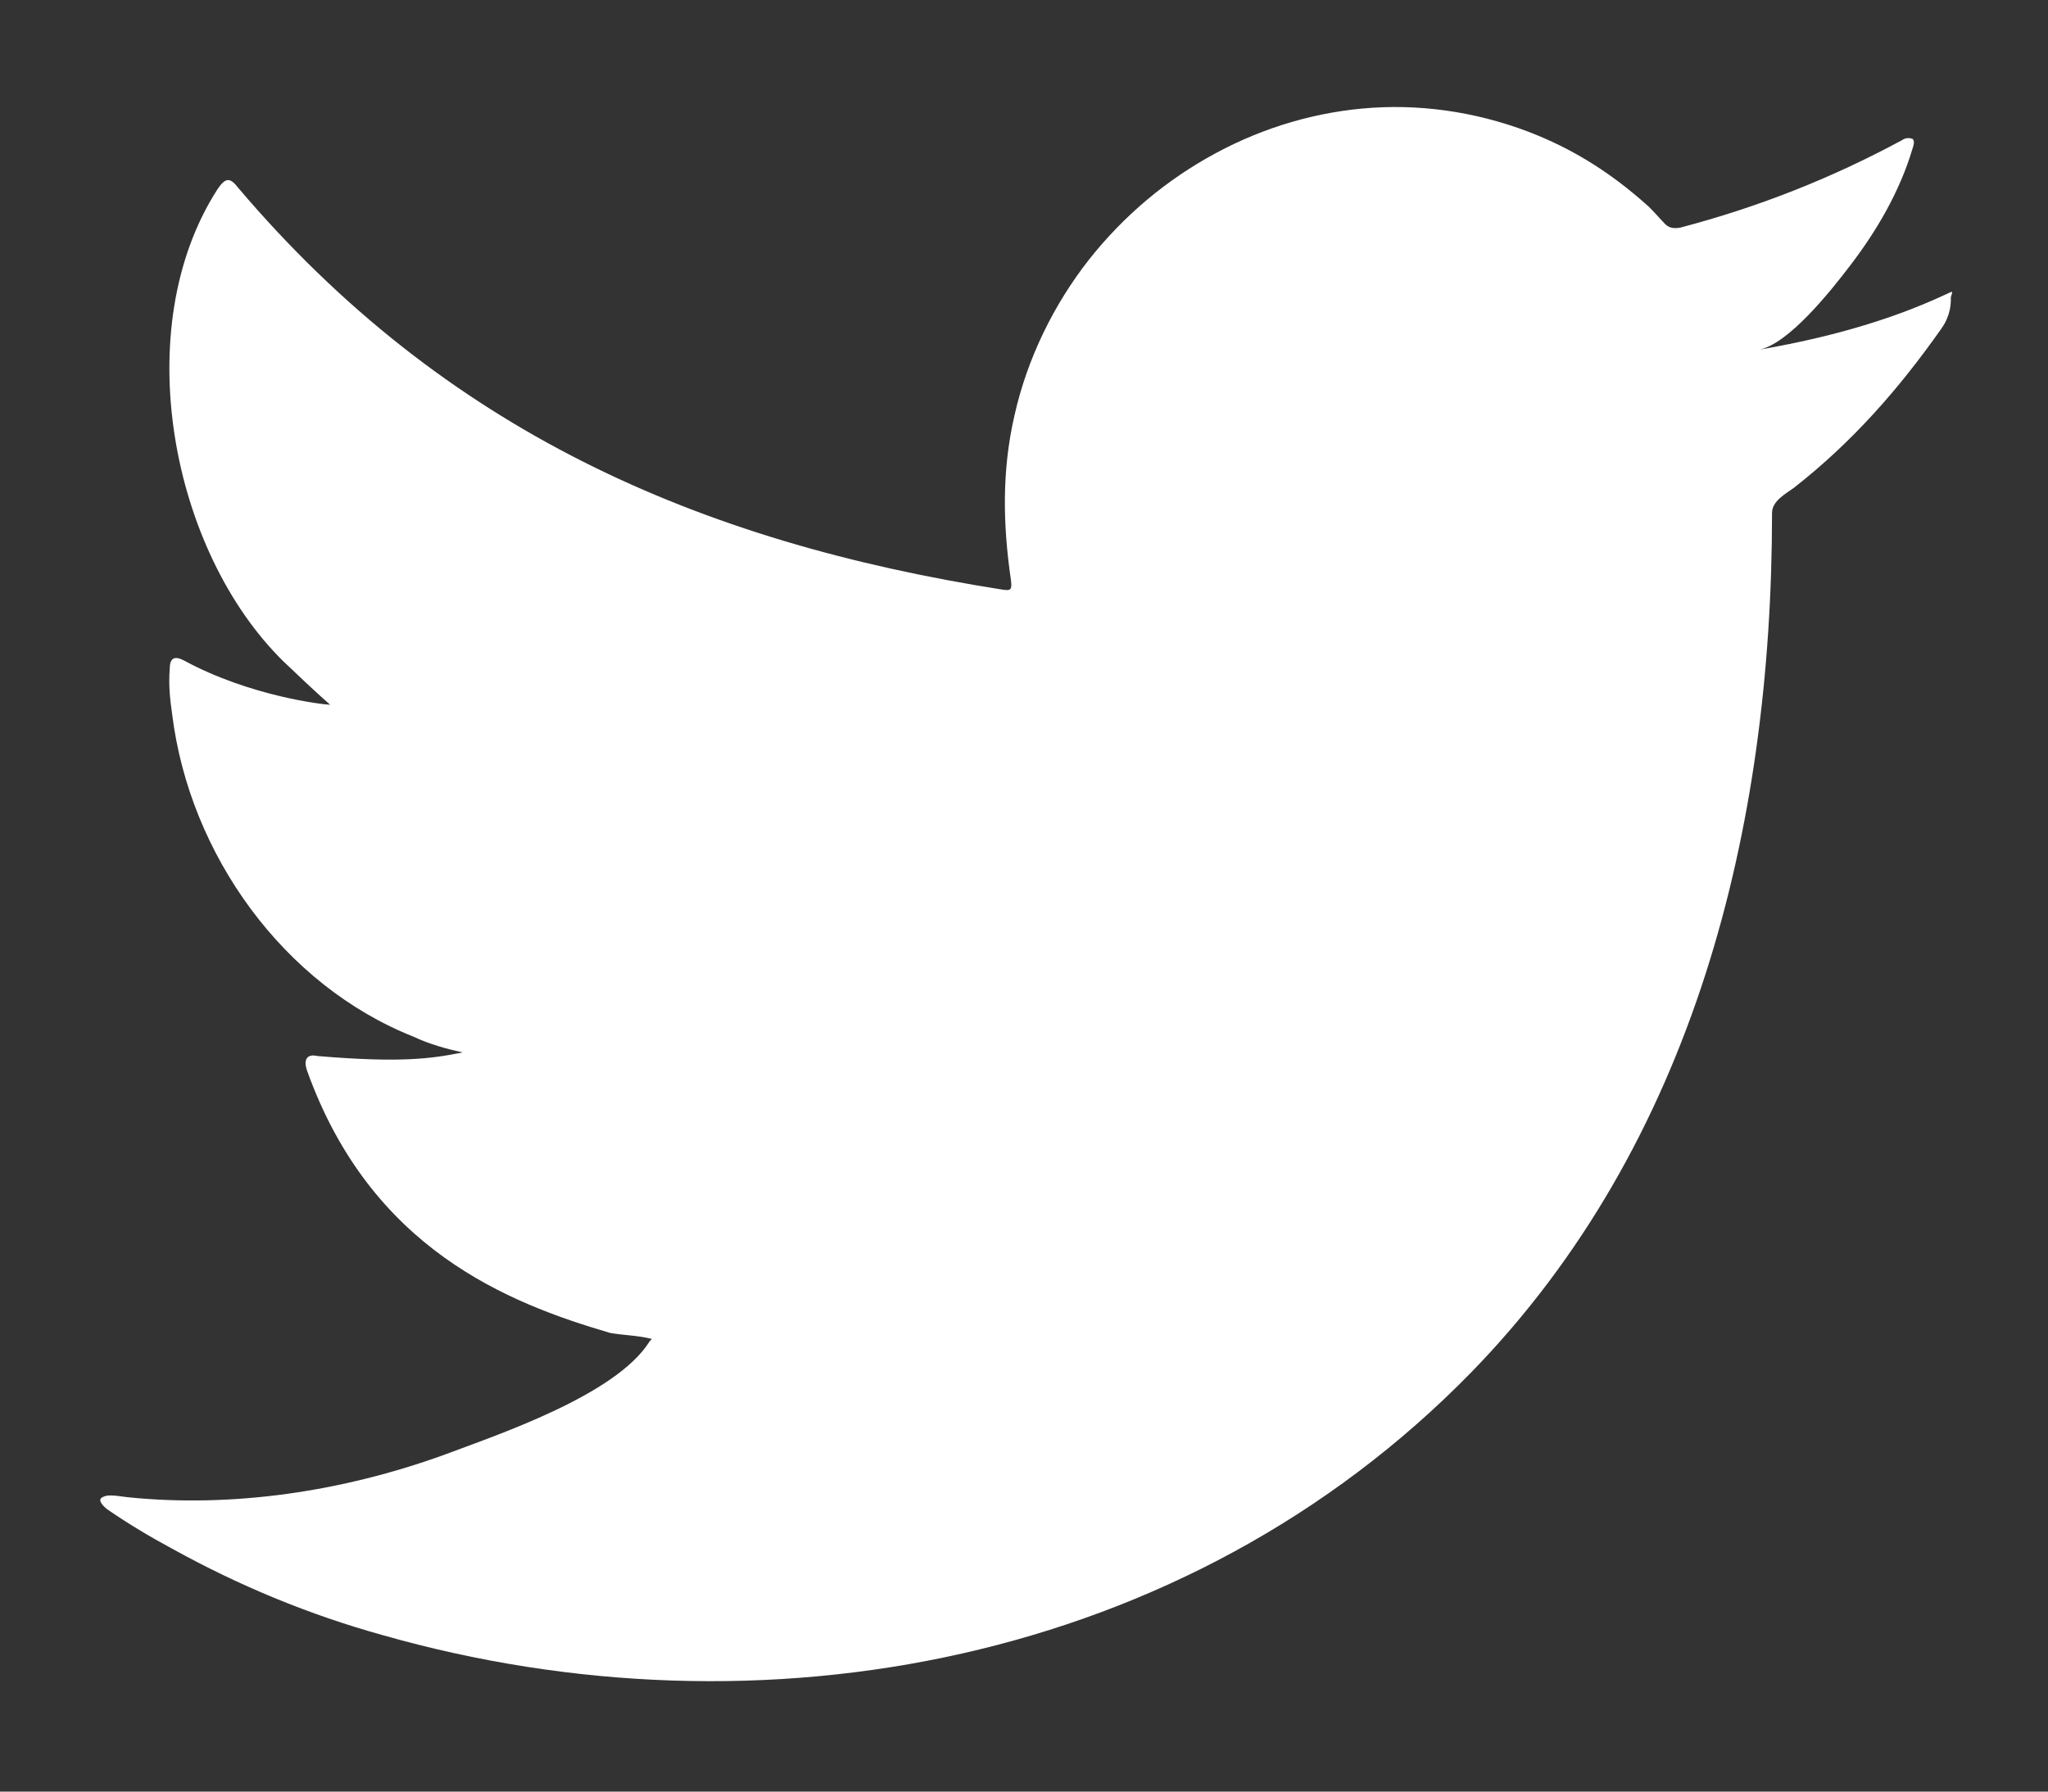 <svg width="16" height="14" viewBox="0 0 16 14" fill="none" xmlns="http://www.w3.org/2000/svg">
<rect x="0" y="0" width="16" height="14" fill="#333333" stroke="none"/>
<path d="M15.196 2.303C14.733 2.519 14.225 2.65 13.735 2.734C13.971 2.697 14.316 2.256 14.452 2.078C14.66 1.807 14.842 1.497 14.942 1.16C14.951 1.132 14.96 1.104 14.942 1.085C14.915 1.076 14.887 1.076 14.86 1.095C14.306 1.394 13.735 1.619 13.126 1.779C13.072 1.788 13.036 1.779 13.008 1.75C12.954 1.694 12.909 1.638 12.854 1.591C12.6 1.366 12.328 1.188 12.01 1.057C11.601 0.889 11.157 0.814 10.721 0.842C10.294 0.87 9.877 0.992 9.496 1.198C9.114 1.404 8.779 1.685 8.506 2.031C8.234 2.378 8.025 2.8 7.925 3.249C7.826 3.68 7.835 4.102 7.898 4.533C7.907 4.608 7.898 4.617 7.835 4.608C5.447 4.233 3.469 3.362 1.862 1.469C1.798 1.385 1.762 1.385 1.699 1.479C1 2.565 1.336 4.308 2.216 5.17C2.334 5.282 2.452 5.395 2.579 5.507C2.534 5.507 1.953 5.442 1.435 5.16C1.363 5.123 1.326 5.142 1.326 5.226C1.317 5.348 1.326 5.451 1.345 5.582C1.481 6.678 2.216 7.699 3.233 8.102C3.351 8.158 3.487 8.196 3.614 8.224C3.378 8.271 3.142 8.308 2.479 8.252C2.398 8.233 2.37 8.28 2.398 8.364C2.897 9.76 3.968 10.182 4.767 10.416C4.876 10.435 4.984 10.435 5.093 10.463C5.084 10.472 5.084 10.472 5.075 10.482C4.812 10.903 3.886 11.212 3.46 11.372C2.679 11.653 1.826 11.784 1 11.7C0.864 11.681 0.836 11.681 0.8 11.7C0.764 11.718 0.791 11.756 0.836 11.793C1 11.906 1.172 12.009 1.345 12.102C1.871 12.393 2.416 12.618 2.988 12.777C5.947 13.62 9.269 13.002 11.493 10.725C13.235 8.936 13.844 6.472 13.844 4.008C13.844 3.914 13.952 3.858 14.016 3.811C14.47 3.455 14.833 3.043 15.169 2.565C15.241 2.462 15.241 2.369 15.241 2.331C15.241 2.322 15.241 2.322 15.241 2.322C15.259 2.266 15.259 2.275 15.196 2.303Z" fill="white"/>
</svg>

